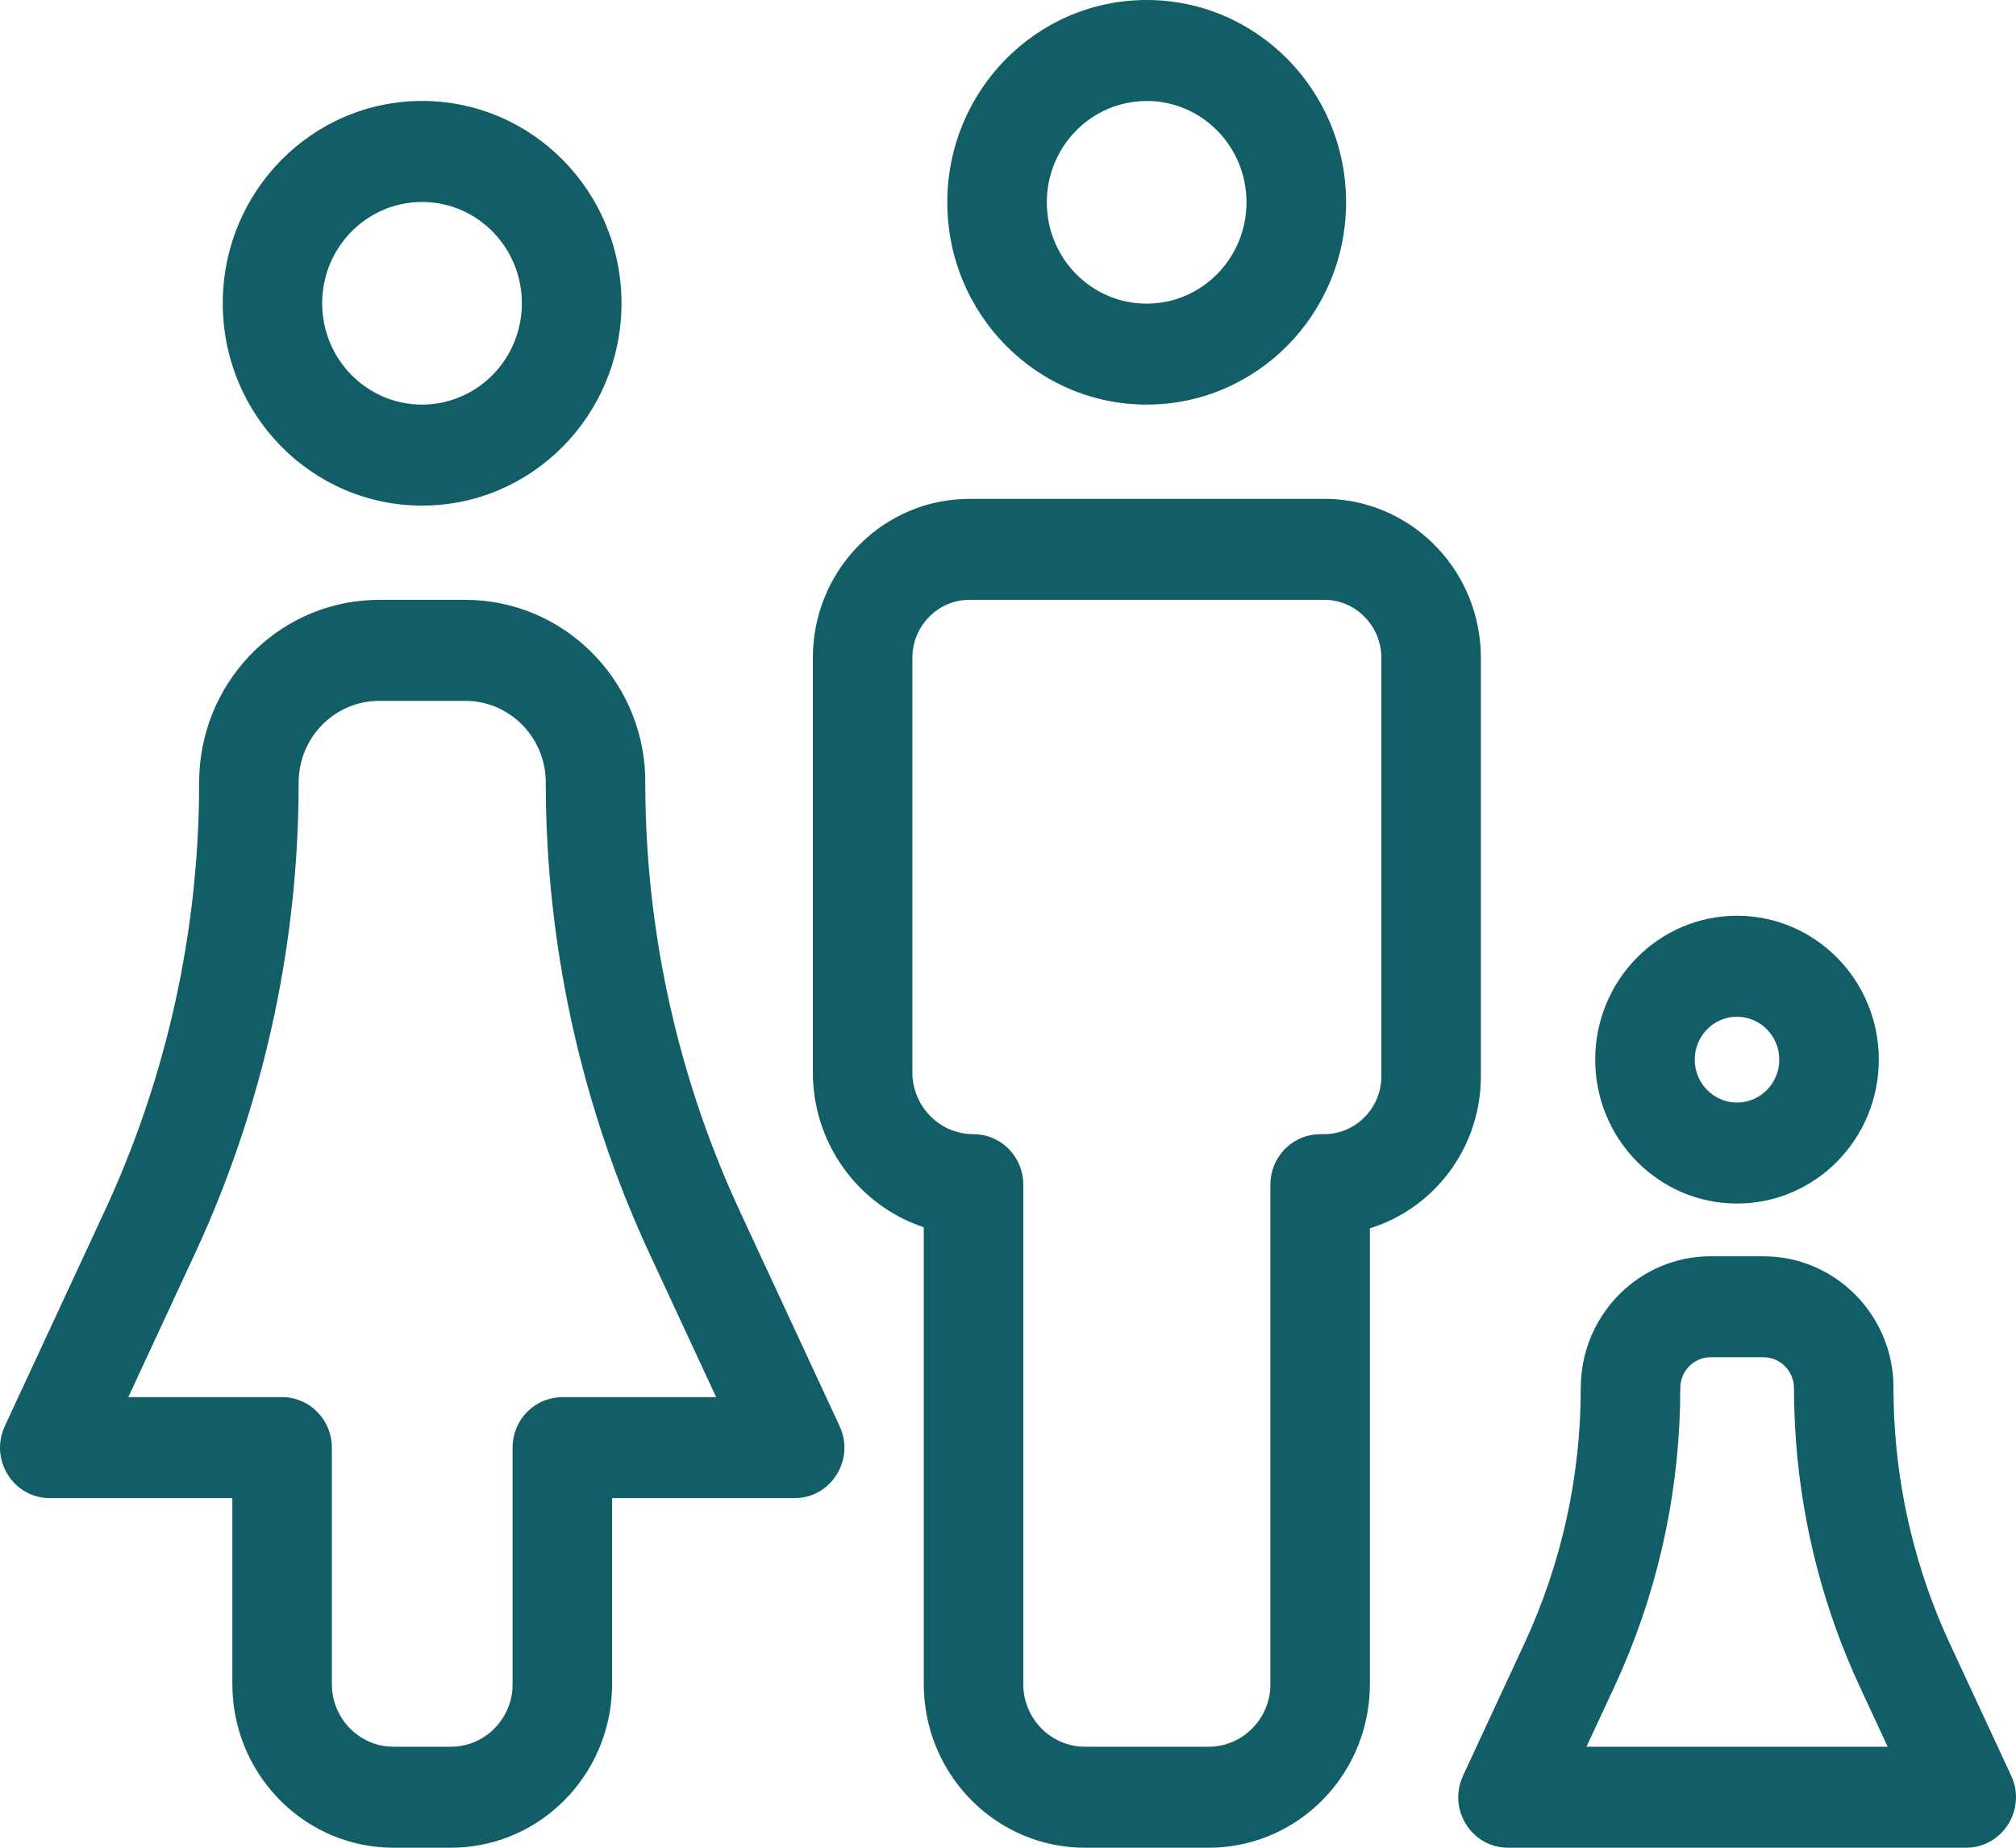 <svg xmlns="http://www.w3.org/2000/svg" width="36" height="33" viewBox="0 0 36 33">
    <path fill="#115E67" d="M23.645 8.909c1.503 0 2.73 1.202 2.796 2.71l.003.13v7.472c0 1.218-.756 2.257-1.818 2.66l-.12.042-.044.013v8.141c0 1.526-1.15 2.779-2.62 2.911l-.13.01-.129.002h-2.207c-1.548 0-2.81-1.239-2.877-2.792l-.003-.13v-8.16l-.087-.03c-1.026-.377-1.78-1.329-1.882-2.472l-.01-.138-.002-.13V11.75c0-1.525 1.184-2.77 2.67-2.837l.129-.003h6.331zM8.307 10.713c1.733 0 3.146 1.39 3.214 3.124l.005.484c.046 2.41.57 4.786 1.538 6.985l.148.328 1.781 3.836c.267.574-.119 1.231-.727 1.283l-.077.003H10.93v3.321c0 1.526-1.151 2.778-2.62 2.911l-.13.009-.13.003H7.029c-1.547 0-2.81-1.24-2.877-2.793l-.003-.13v-3.321H.89c-.6 0-1.012-.582-.857-1.141l.023-.073.03-.072 1.781-3.836c1.064-2.291 1.638-4.783 1.686-7.313l.003-.345c0-1.758 1.37-3.192 3.086-3.26l.13-.003h1.535zm23.185 11.724c1.241 0 2.255.99 2.317 2.222l.003.12.004.29c.035 1.384.335 2.748.881 4.015l.121.27 1.096 2.36c.267.573-.119 1.23-.727 1.282L35.11 33h-8.18c-.626 0-1.047-.634-.834-1.214l.03-.073 1.095-2.359c.663-1.427 1.007-2.985 1.007-4.563 0-1.26.974-2.288 2.2-2.351l.12-.003h.944zm-7.847-11.724h-6.331c-.535 0-.973.416-1.018.947l-.004.09v7.398c0 .582.442 1.059 1.003 1.105l.09.003c.462 0 .841.358.884.815l.004.087v8.92c0 .588.448 1.07 1.017 1.115l.086.003h2.207c.58 0 1.055-.454 1.1-1.031l.002-.088v-8.919c0-.468.353-.854.803-.897l.086-.005h.071c.534 0 .973-.416 1.018-.946l.004-.09v-7.47c0-.543-.411-.988-.934-1.034l-.088-.003zM8.307 12.517H6.772c-.795 0-1.439.653-1.439 1.459 0 2.792-.582 5.551-1.708 8.096l-.15.33-1.184 2.55h2.746c.433 0 .794.315.873.73l.012.085.004.087v4.223c0 .589.448 1.071 1.016 1.116l.086.003h1.023c.58 0 1.055-.454 1.1-1.031l.002-.088v-4.223c0-.469.353-.854.803-.897l.086-.005h2.746l-1.184-2.55c-1.066-2.295-1.685-4.775-1.827-7.31l-.018-.381-.01-.364-.003-.371c0-.774-.594-1.407-1.344-1.456l-.095-.003zM31.492 24.24h-.945c-.3 0-.542.247-.542.551 0 1.735-.356 3.45-1.043 5.036l-.133.296-.499 1.073h5.379l-.499-1.073c-.637-1.373-1.022-2.85-1.138-4.366l-.02-.326-.013-.327-.004-.313c0-.282-.21-.515-.48-.547l-.063-.004zm-.474-7.885c1.399 0 2.532 1.15 2.532 2.57 0 1.419-1.134 2.57-2.532 2.57-1.398 0-2.532-1.151-2.532-2.57 0-1.42 1.134-2.57 2.532-2.57zm0 1.804c-.417 0-.755.343-.755.766s.339.766.755.766c.417 0 .755-.343.755-.766s-.338-.766-.755-.766zM7.538 1.803c1.966 0 3.56 1.618 3.56 3.613 0 1.996-1.594 3.614-3.56 3.614-1.967 0-3.56-1.618-3.56-3.614 0-1.995 1.593-3.613 3.56-3.613zM20.477 0c1.965 0 3.56 1.618 3.56 3.613 0 1.995-1.595 3.613-3.56 3.613-1.967 0-3.561-1.618-3.561-3.613C16.917 1.618 18.51 0 20.477 0zM7.537 3.607c-.985 0-1.784.81-1.784 1.81 0 .999.799 1.809 1.783 1.809.985 0 1.783-.81 1.783-1.81 0-.999-.798-1.809-1.783-1.809zm12.94-1.803c-.986 0-1.784.81-1.784 1.809 0 1 .798 1.81 1.783 1.81.985 0 1.783-.81 1.783-1.81s-.798-1.81-1.783-1.81z"/>
</svg>
